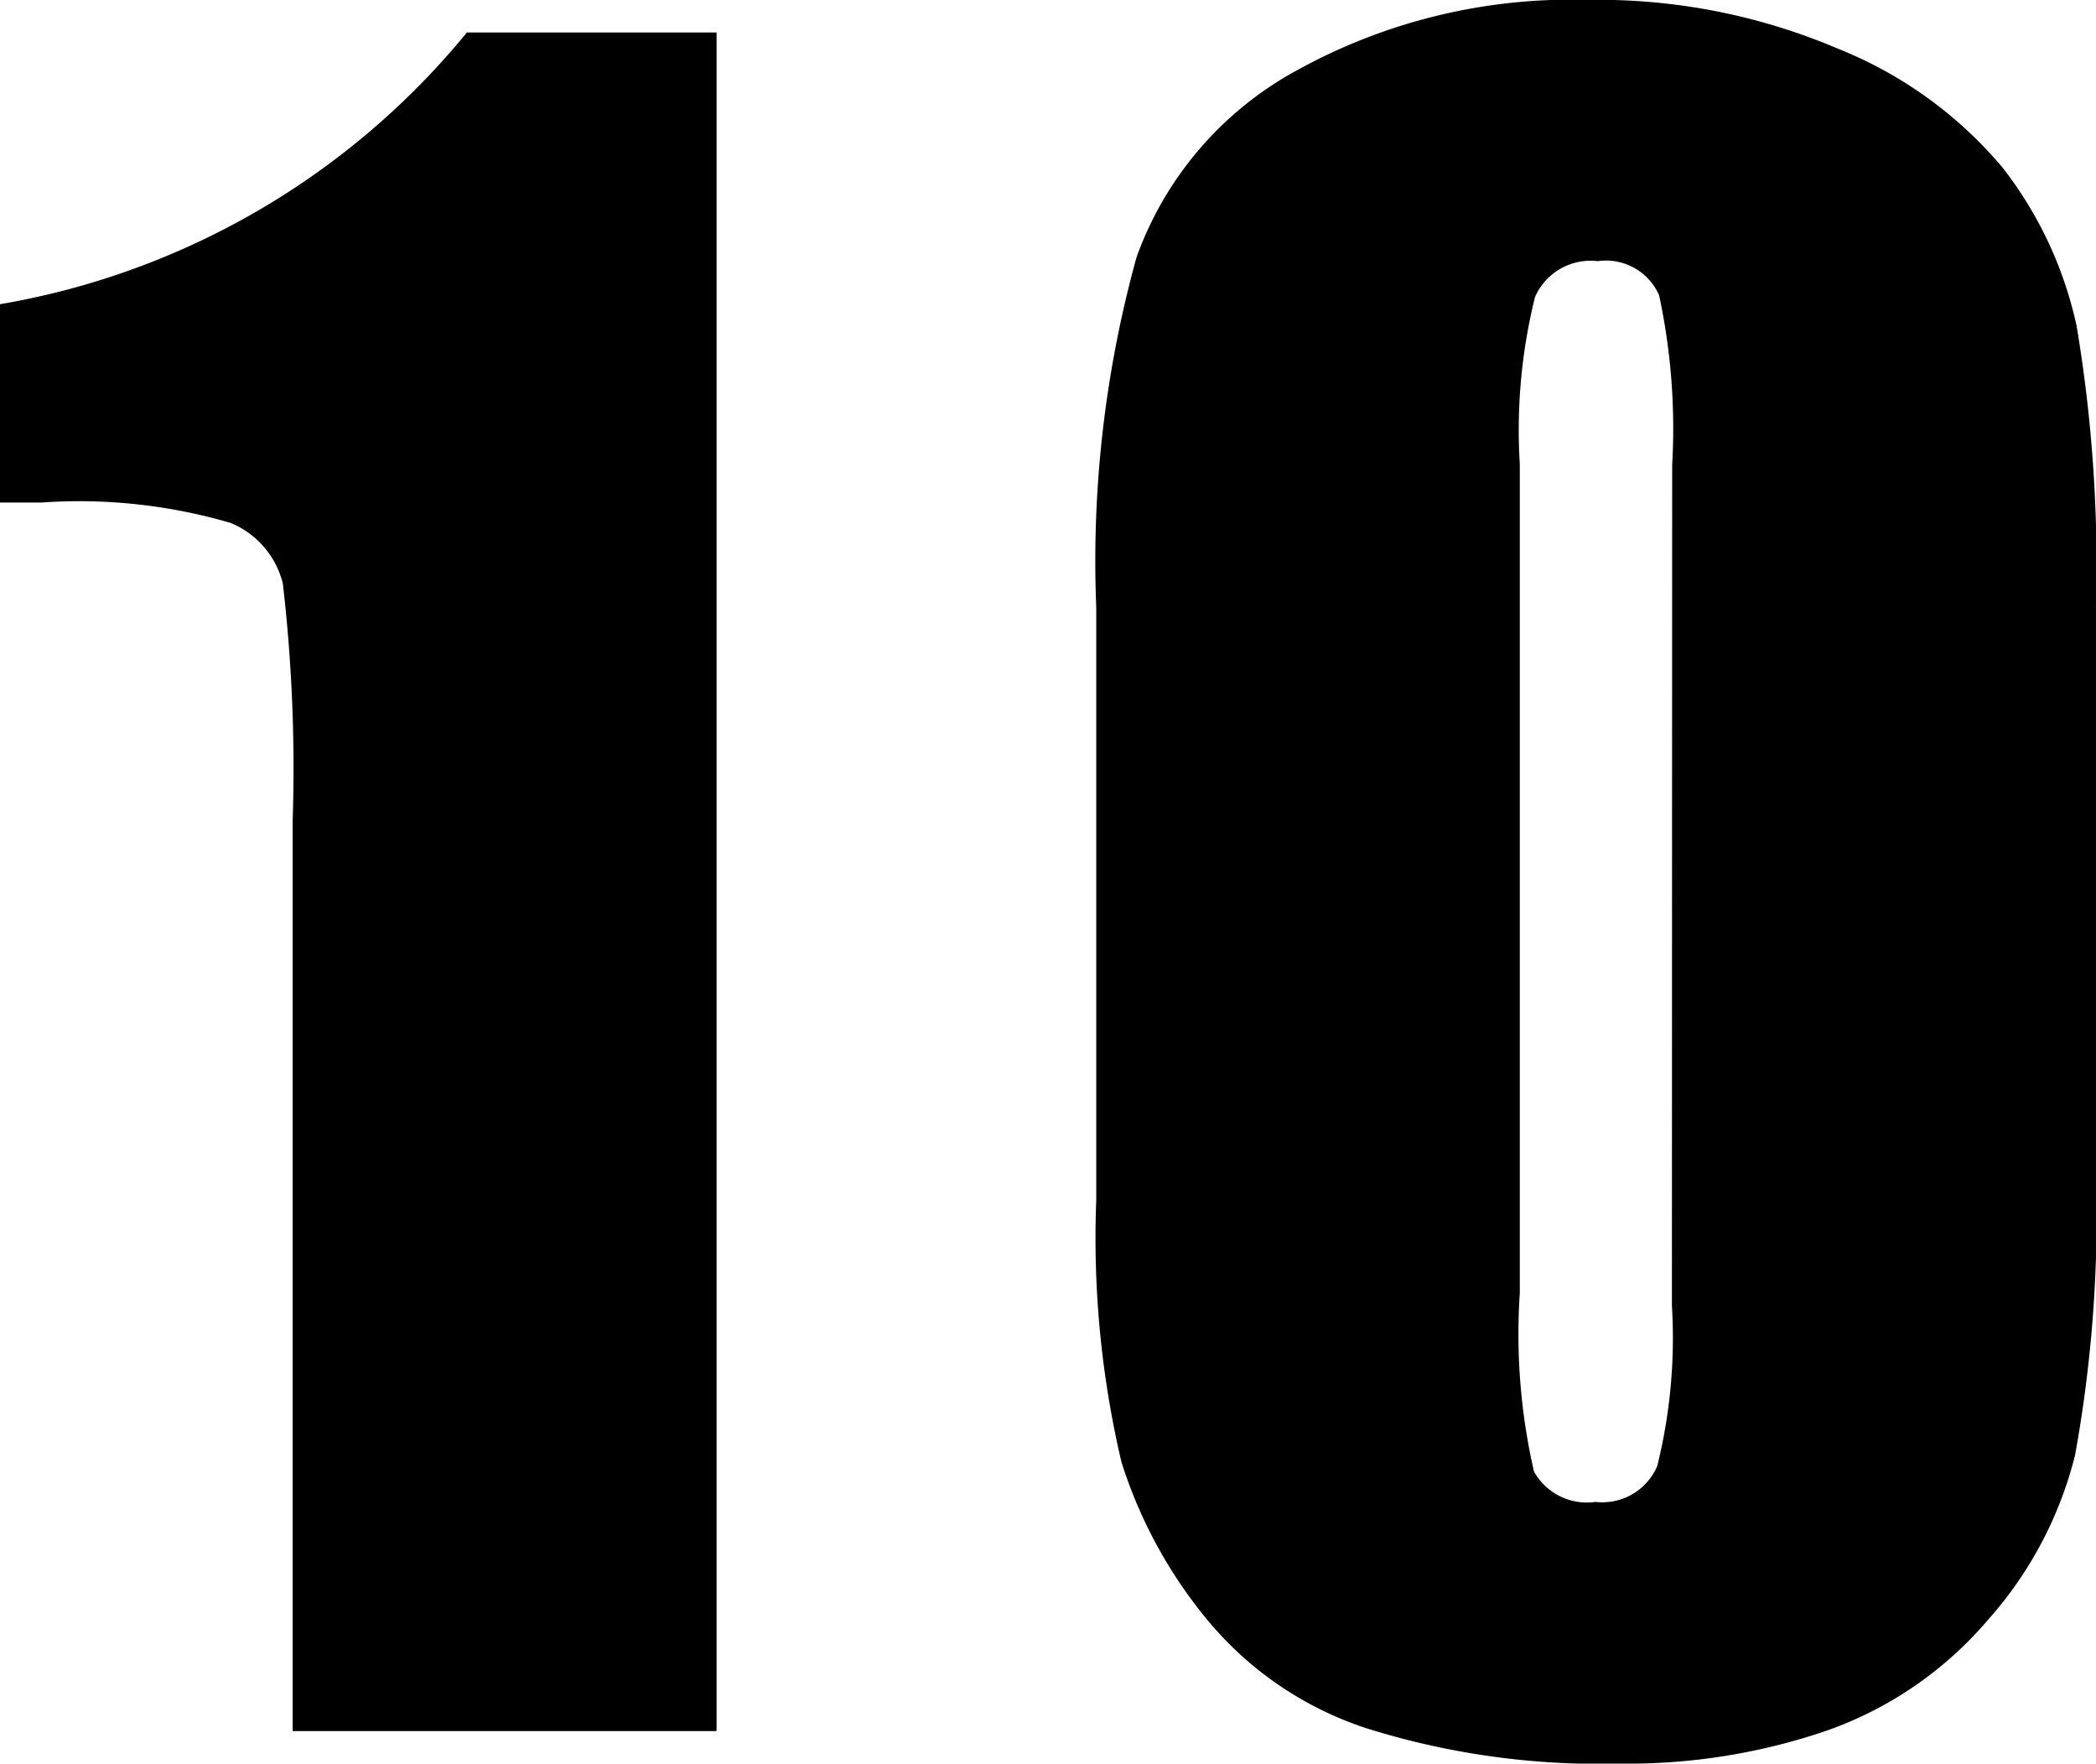 <svg xmlns="http://www.w3.org/2000/svg" width="23.412" height="19.699" viewBox="0 0 23.412 19.699"><path data-name="Path 122055" d="M8.004.363v18.973H3.269V9.164a17.873 17.873 0 00-.11-2.648.99.99 0 00-.58-.674 6.016 6.016 0 00-2.115-.229H0V3.398A8.607 8.607 0 005.215.363zm15.408 6.422v6.328a14.979 14.979 0 01-.234 3.141 4.342 4.342 0 01-.973 1.84 4.193 4.193 0 01-1.781 1.23 6.856 6.856 0 01-2.332.375 8.677 8.677 0 01-2.824-.393 3.872 3.872 0 01-1.793-1.225 5.242 5.242 0 01-.949-1.752 10.932 10.932 0 01-.281-2.924V6.784a12.72 12.72 0 01.451-3.914A3.862 3.862 0 0114.489.784a6.335 6.335 0 013.252-.785 6.82 6.82 0 012.789.545 4.655 4.655 0 011.84 1.33 4.389 4.389 0 01.826 1.77 16.164 16.164 0 01.215 3.141zm-4.734-1.594a7.089 7.089 0 00-.146-1.893.648.648 0 00-.686-.381.678.678 0 00-.7.4 6.168 6.168 0 00-.17 1.869v9.258a6.871 6.871 0 00.158 1.992.676.676 0 00.686.34.668.668 0 00.691-.4 5.945 5.945 0 00.164-1.793z"/></svg>